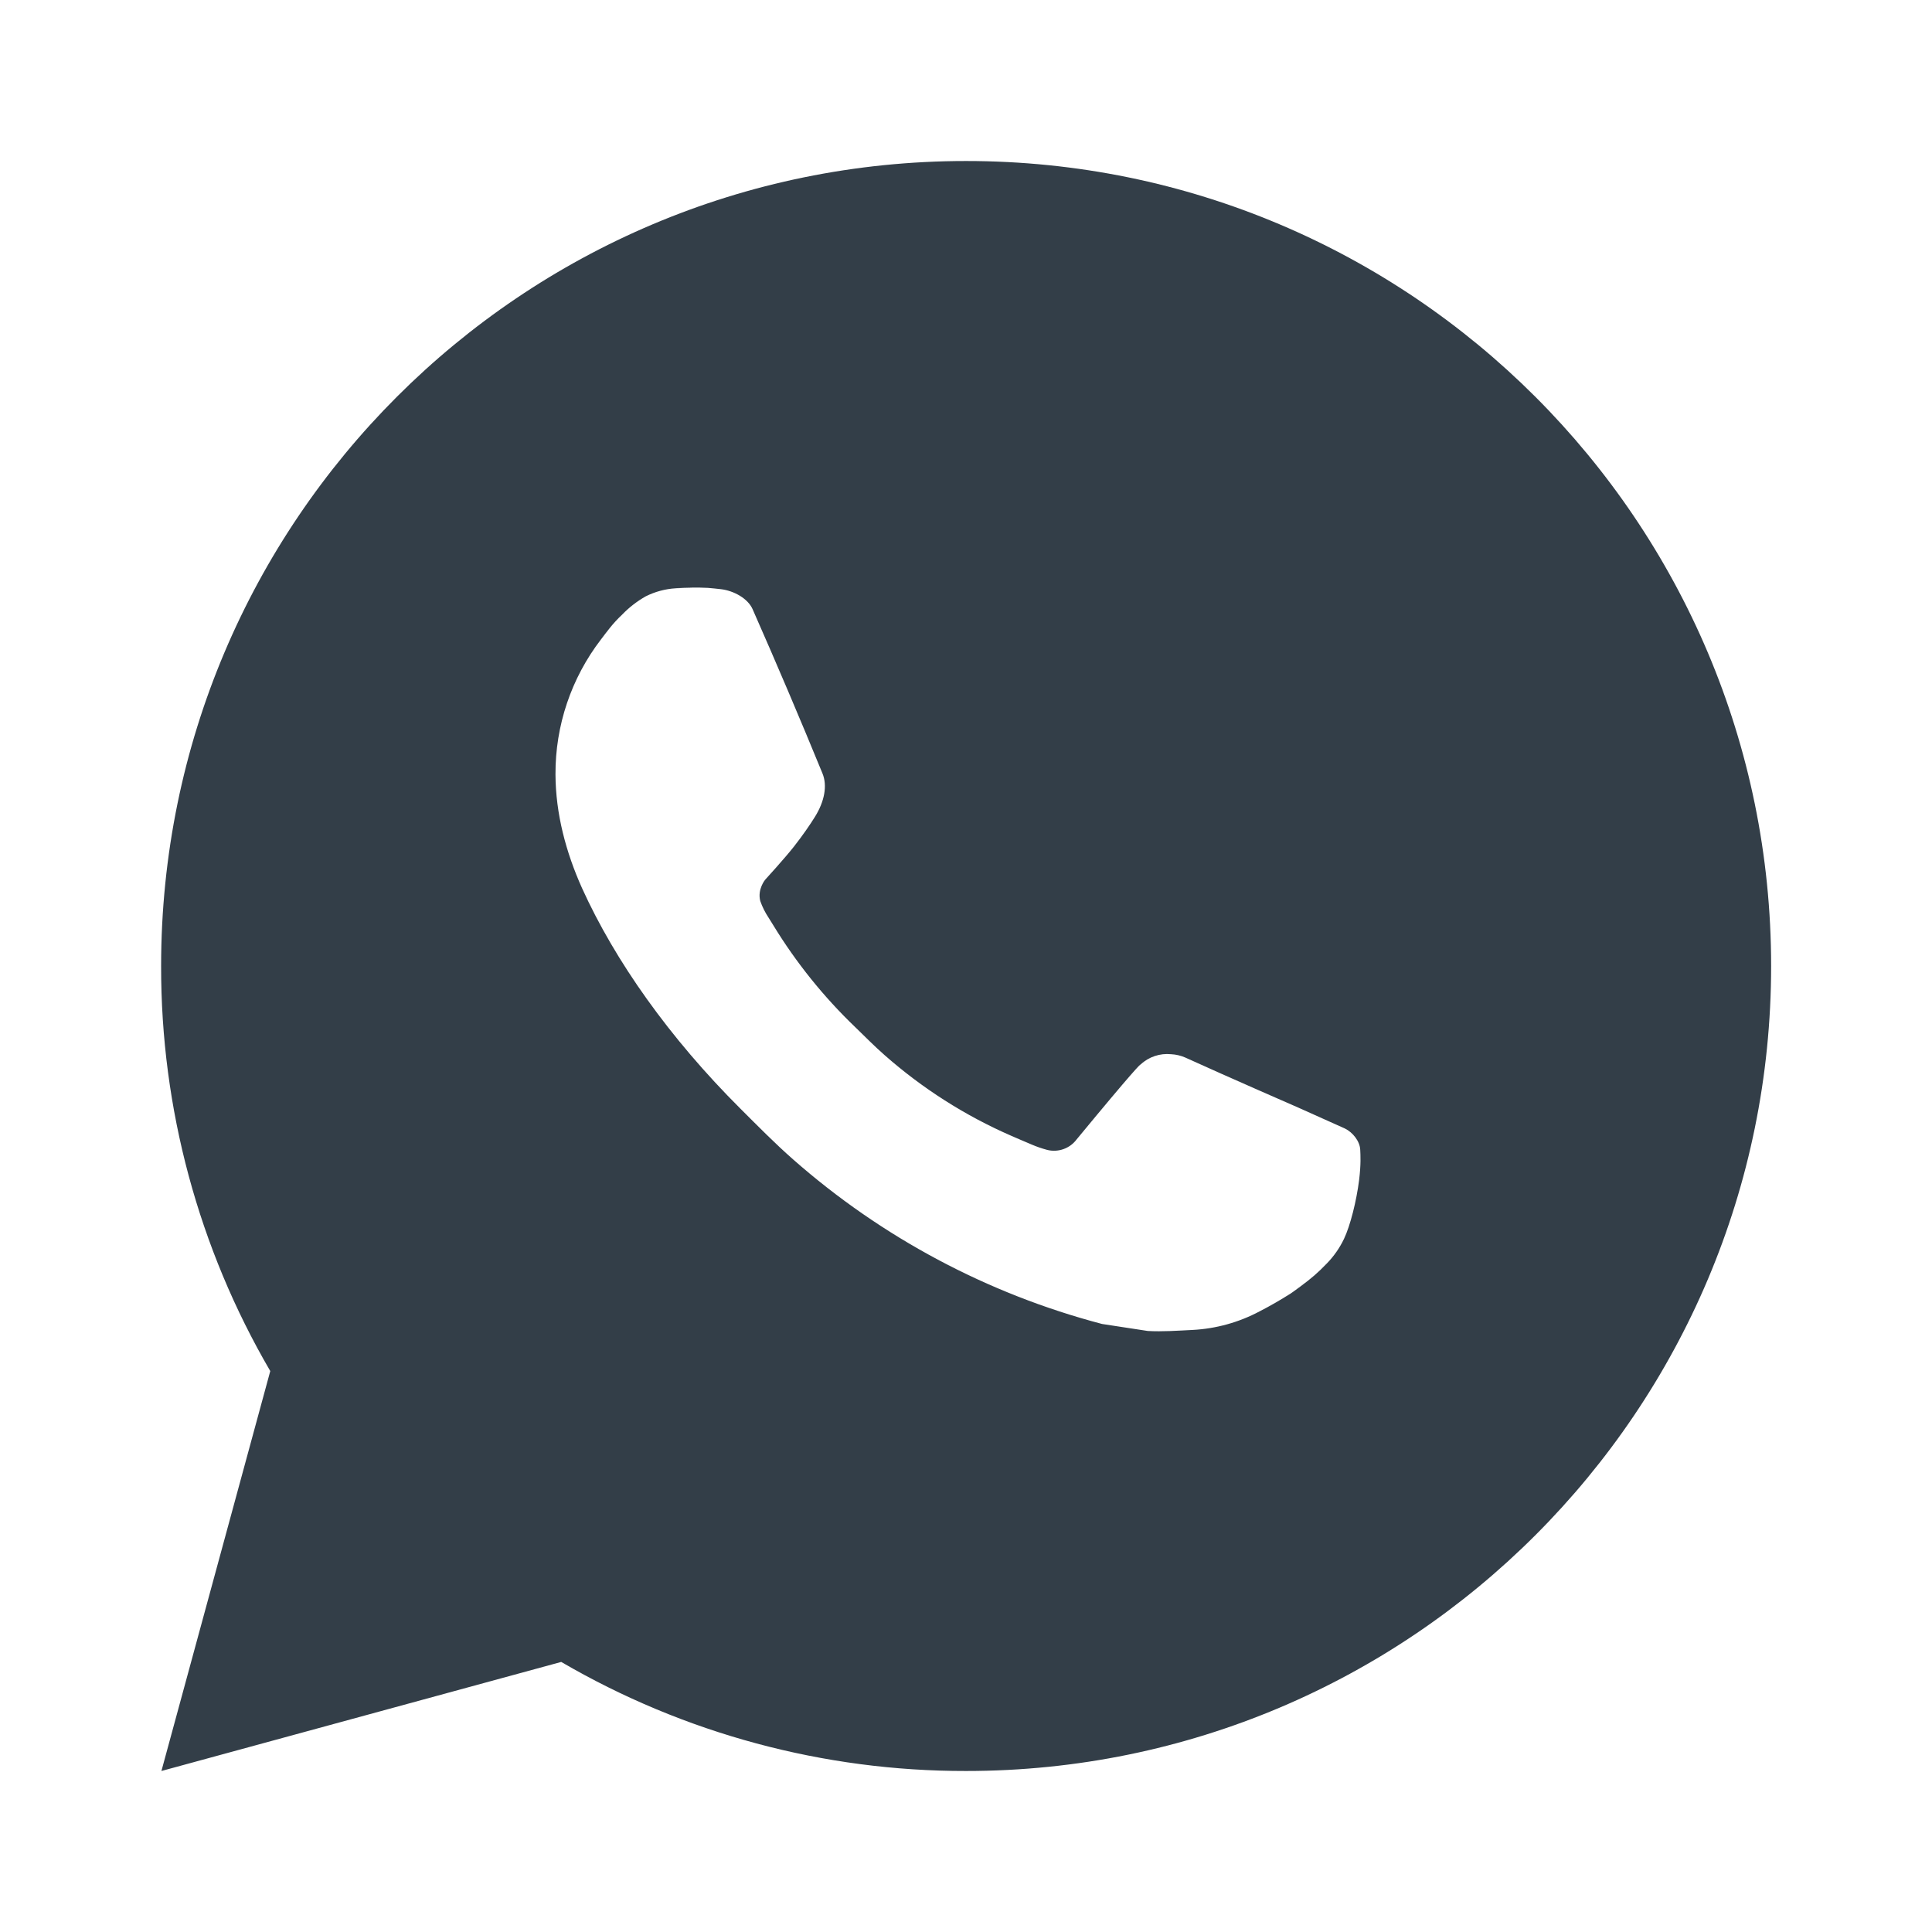 <svg width="56" height="56" viewBox="0 0 56 56" fill="none" xmlns="http://www.w3.org/2000/svg">
<path d="M28.003 4.667C40.89 4.667 51.337 15.113 51.337 28C51.337 40.887 40.89 51.333 28.003 51.333C23.88 51.34 19.829 50.249 16.267 48.172L4.679 51.333L7.834 39.741C5.755 36.178 4.663 32.125 4.67 28C4.67 15.113 15.116 4.667 28.003 4.667ZM20.051 17.033L19.585 17.052C19.282 17.07 18.987 17.15 18.717 17.285C18.463 17.429 18.232 17.608 18.031 17.817C17.751 18.081 17.592 18.31 17.422 18.531C16.559 19.653 16.094 21.031 16.101 22.447C16.106 23.59 16.404 24.703 16.871 25.744C17.825 27.848 19.396 30.077 21.468 32.142C21.967 32.639 22.457 33.138 22.984 33.602C25.559 35.869 28.627 37.504 31.944 38.376L33.27 38.579C33.701 38.603 34.133 38.57 34.567 38.549C35.246 38.514 35.91 38.33 36.511 38.01C36.816 37.853 37.114 37.681 37.404 37.497C37.404 37.497 37.505 37.431 37.696 37.287C38.011 37.053 38.205 36.888 38.466 36.615C38.66 36.414 38.828 36.178 38.956 35.91C39.138 35.53 39.32 34.804 39.395 34.2C39.451 33.738 39.434 33.486 39.427 33.329C39.418 33.08 39.21 32.821 38.984 32.711L37.626 32.102C37.626 32.102 35.596 31.218 34.355 30.653C34.225 30.596 34.086 30.564 33.944 30.557C33.784 30.541 33.623 30.559 33.471 30.61C33.319 30.661 33.179 30.744 33.062 30.854C33.05 30.849 32.894 30.982 31.207 33.026C31.11 33.156 30.977 33.254 30.824 33.308C30.671 33.362 30.505 33.37 30.348 33.329C30.196 33.288 30.047 33.237 29.903 33.175C29.613 33.054 29.513 33.007 29.315 32.923C27.975 32.339 26.736 31.549 25.64 30.583C25.346 30.326 25.073 30.046 24.793 29.776C23.875 28.896 23.075 27.902 22.413 26.817L22.275 26.595C22.176 26.446 22.096 26.286 22.037 26.117C21.948 25.774 22.179 25.499 22.179 25.499C22.179 25.499 22.746 24.878 23.01 24.542C23.267 24.215 23.484 23.898 23.624 23.672C23.899 23.228 23.985 22.773 23.841 22.421C23.187 20.825 22.511 19.236 21.815 17.659C21.678 17.346 21.269 17.122 20.898 17.078C20.772 17.064 20.646 17.05 20.52 17.04C20.207 17.025 19.893 17.028 19.58 17.05L20.049 17.031L20.051 17.033Z" fill="#333E48"/>
</svg>
